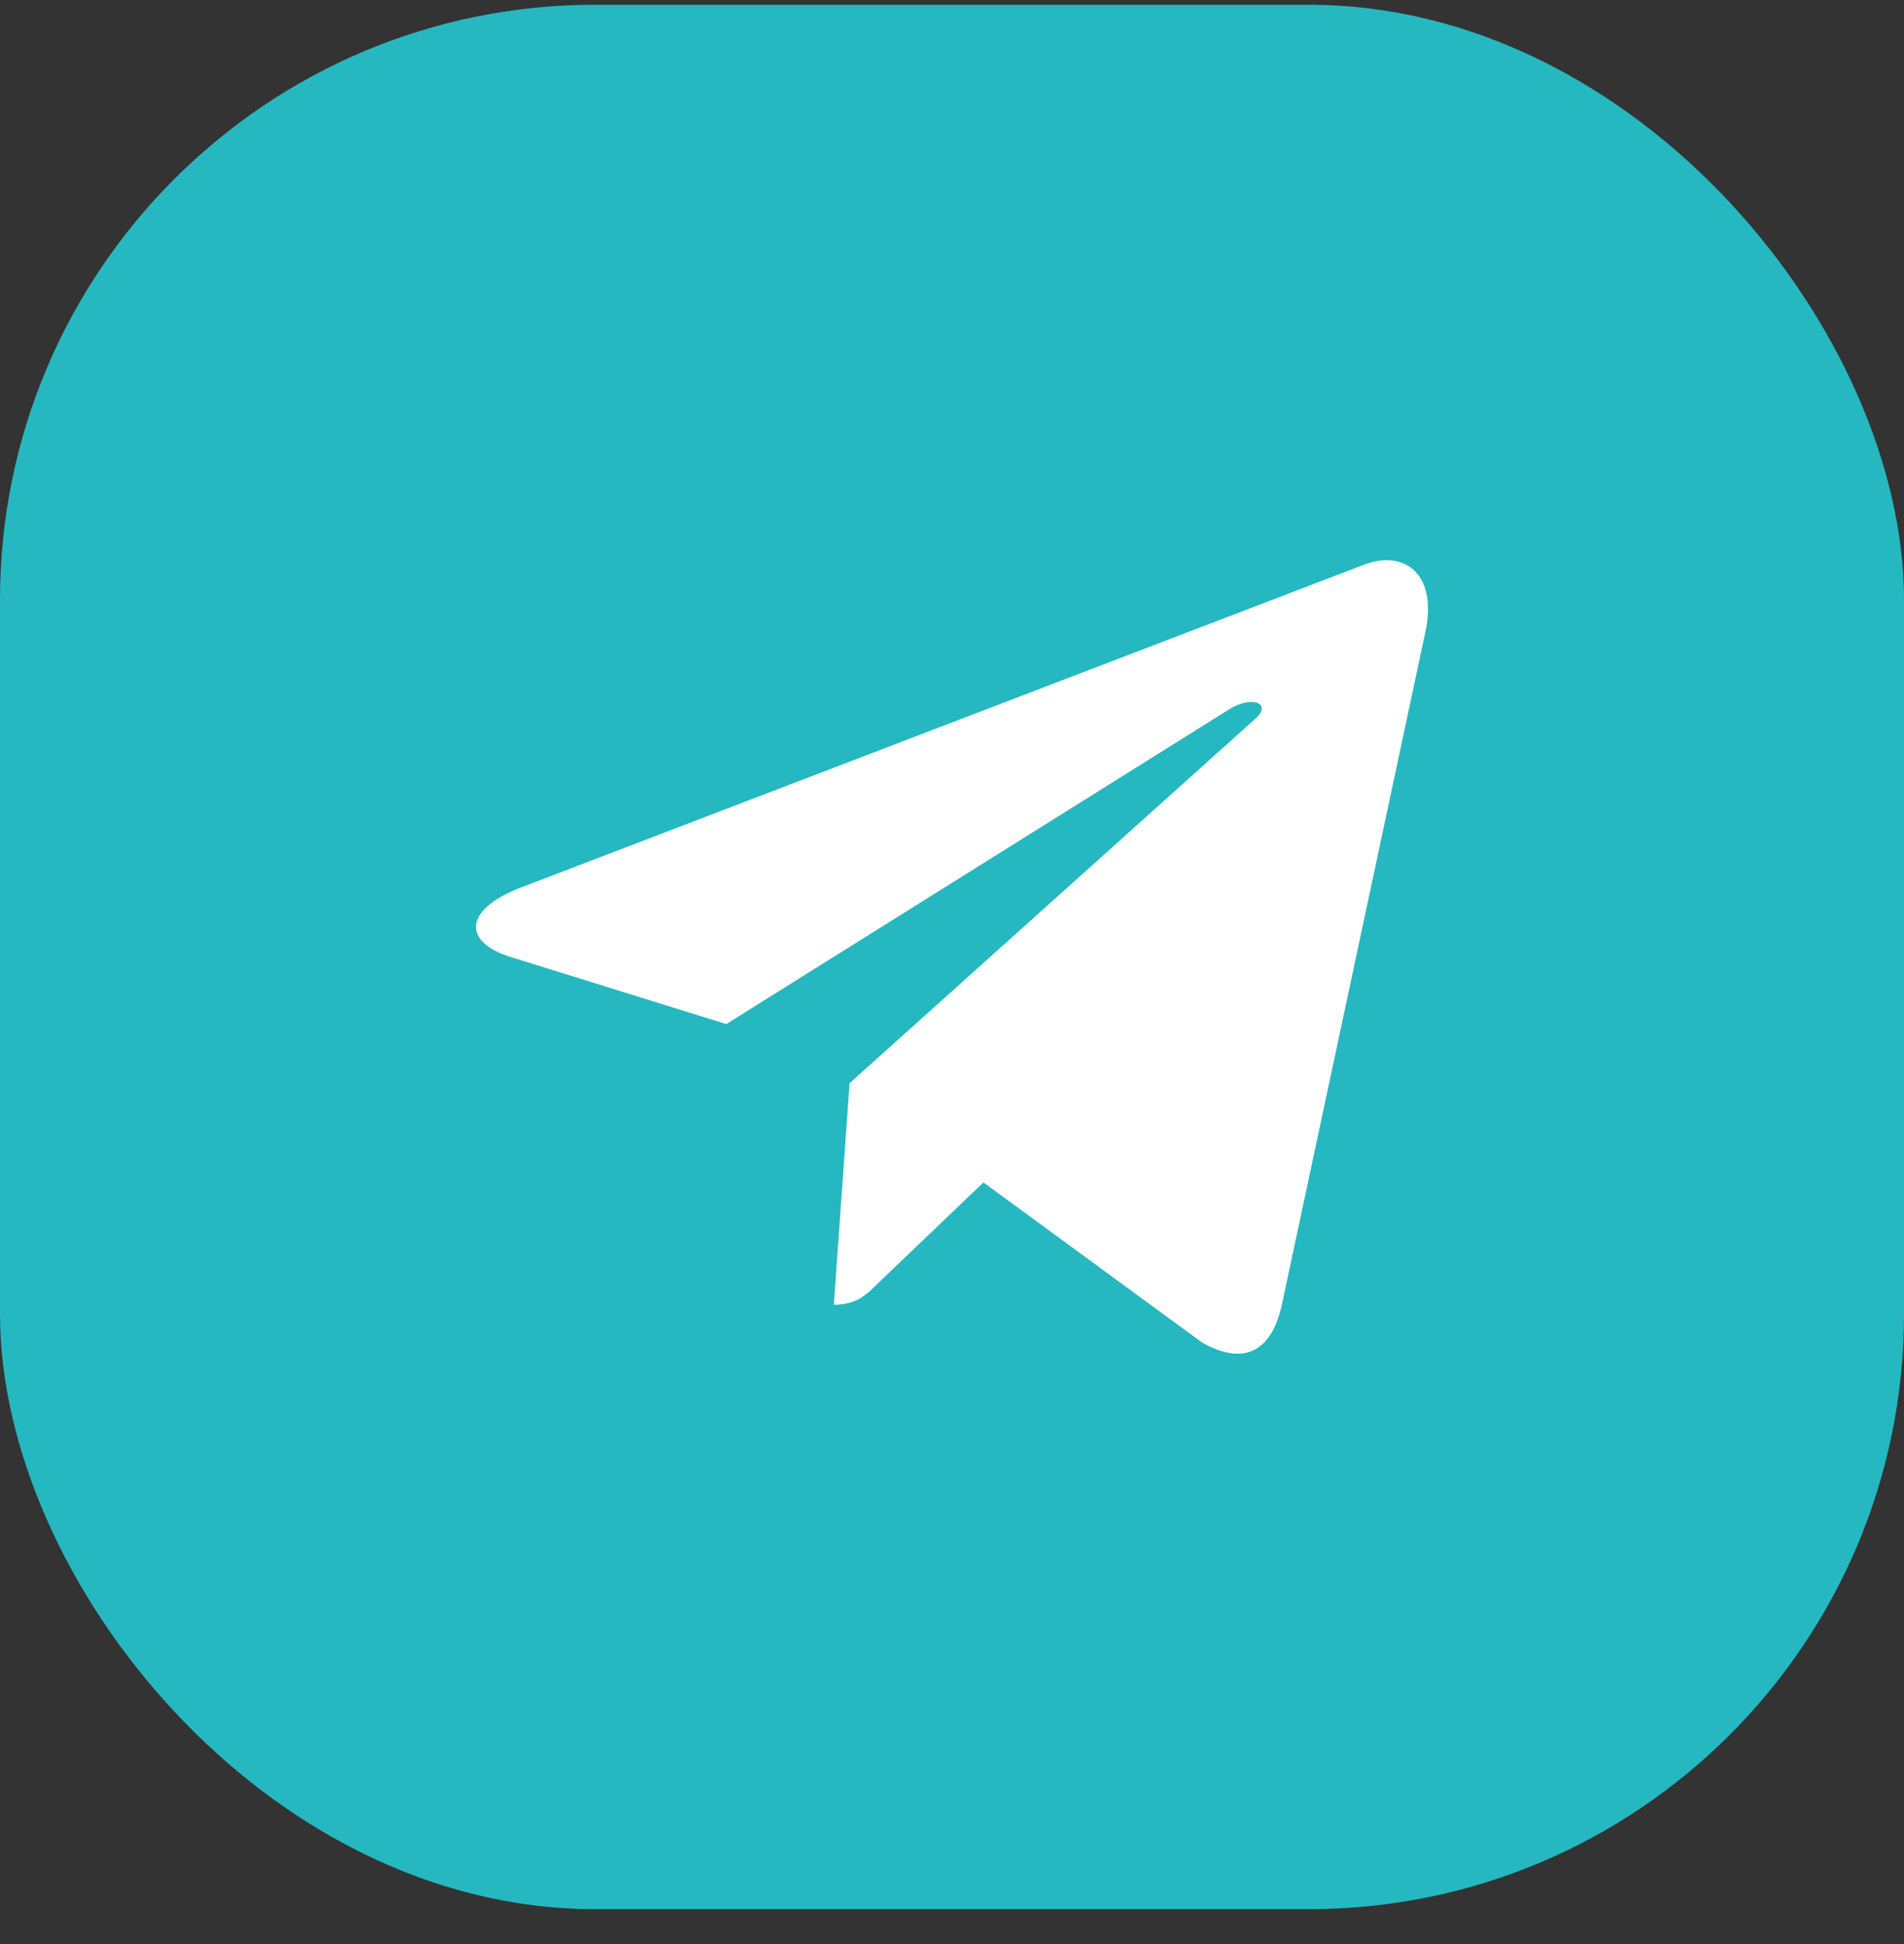 <?xml version="1.0" encoding="UTF-8"?> <svg xmlns="http://www.w3.org/2000/svg" width="48" height="49" viewBox="0 0 48 49" fill="none"><rect x="0" y="0" width="48" height="49" fill="#333333" stroke="none"/><rect y="0.12" width="48" height="48" rx="15" fill="#25B8C0"></rect><path d="M35.932 15.94L32.31 32.913C32.036 34.11 31.324 34.408 30.312 33.844L24.793 29.803L22.13 32.349C21.835 32.642 21.589 32.886 21.021 32.886L21.418 27.302L31.645 18.118C32.09 17.725 31.549 17.506 30.954 17.9L18.31 25.812L12.867 24.119C11.683 23.751 11.662 22.942 13.114 22.377L34.405 14.226C35.391 13.859 36.253 14.444 35.932 15.94Z" fill="white"></path></svg> 